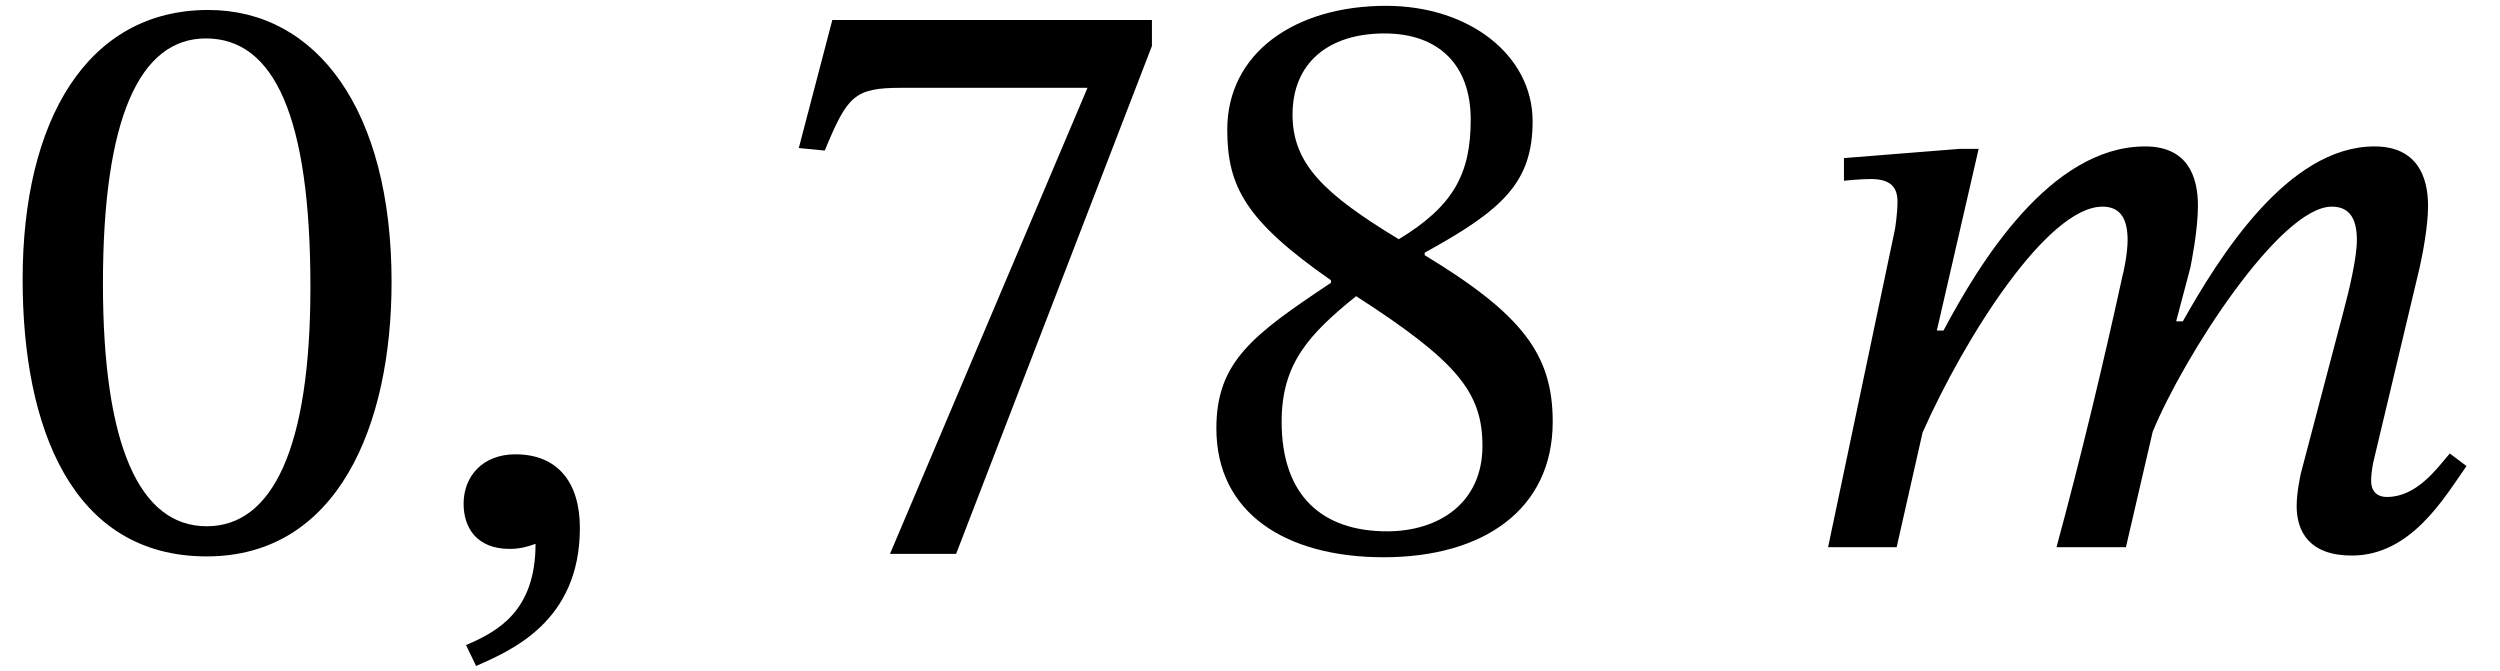 <?xml version='1.0' encoding='UTF-8'?>
<!-- This file was generated by dvisvgm 2.13.3 -->
<svg version='1.1' xmlns='http://www.w3.org/2000/svg' xmlns:xlink='http://www.w3.org/1999/xlink' width='32.593pt' height='8.744pt' viewBox='70.735 61.608 32.593 8.744'>
<defs>
<path id='g0-59' d='M.807 1.549C1.244 1.353 2.16 .982 2.16-.251C2.16-.851 1.865-1.211 1.32-1.211C.884-1.211 .644-.916 .644-.567C.644-.251 .818 .022 1.244 .022C1.364 .022 1.462 0 1.582-.044C1.582 .84 1.08 1.102 .676 1.276L.807 1.549Z'/>
<path id='g0-109' d='M4.396 0L4.745-1.505C5.149-2.487 6.404-4.44 7.08-4.44C7.331-4.44 7.407-4.255 7.407-4.004C7.407-3.775 7.309-3.36 7.233-3.076L6.676-.96C6.665-.905 6.622-.709 6.622-.535C6.622-.207 6.785 .109 7.342 .109C8.116 .109 8.553-.655 8.836-1.058L8.618-1.222C8.444-1.015 8.182-.655 7.8-.655C7.658-.655 7.593-.742 7.593-.862C7.593-.993 7.625-1.124 7.625-1.124L8.225-3.644C8.258-3.796 8.335-4.167 8.335-4.451C8.335-4.844 8.182-5.225 7.636-5.225C6.502-5.225 5.607-3.775 5.138-2.945H5.051L5.236-3.644C5.247-3.698 5.335-4.135 5.335-4.451C5.335-4.844 5.193-5.225 4.647-5.225C3.404-5.225 2.476-3.687 2.018-2.825H1.931L2.476-5.193H2.225L.72-5.073V-4.778C.72-4.778 .927-4.8 1.069-4.8C1.331-4.8 1.418-4.691 1.418-4.505C1.418-4.342 1.385-4.145 1.385-4.145L.513 0H1.407L1.745-1.495C2.291-2.727 3.371-4.44 4.091-4.44C4.342-4.44 4.418-4.255 4.418-4.004C4.418-3.829 4.364-3.578 4.353-3.545C4.091-2.345 3.807-1.167 3.491 0H4.396Z'/>
<path id='g1-48' d='M5.105-3.458C5.105-5.705 4.124-7.004 2.716-7.004C1.135-7.004 .295-5.564 .295-3.491C.295-1.56 .938 .12 2.695 .12C4.407 .12 5.105-1.593 5.105-3.458ZM4.047-3.393C4.047-1.298 3.556-.273 2.695-.273C1.822-.273 1.342-1.32 1.342-3.436C1.342-5.596 1.822-6.633 2.684-6.633C3.578-6.633 4.047-5.607 4.047-3.393Z'/>
<path id='g1-55' d='M5.062-6.535V-6.873H.895L.458-5.204L.796-5.171C1.091-5.88 1.178-5.989 1.789-5.989H4.222L1.647 .087H2.509L5.062-6.535Z'/>
<path id='g1-56' d='M4.887-1.636C4.887-2.509 4.495-3.033 3.218-3.807V-3.84C4.233-4.396 4.625-4.756 4.625-5.553C4.625-6.415 3.796-7.058 2.716-7.058C1.516-7.058 .644-6.436 .644-5.444C.644-4.702 .884-4.255 1.996-3.48V-3.447C.982-2.771 .502-2.422 .502-1.549C.502-.436 1.418 .131 2.684 .131C3.982 .131 4.887-.491 4.887-1.636ZM3.818-5.575C3.818-4.876 3.6-4.451 2.88-4.015C1.909-4.604 1.495-4.996 1.495-5.64C1.495-6.305 1.953-6.698 2.695-6.698C3.393-6.698 3.818-6.295 3.818-5.575ZM2.324-3.273C3.644-2.422 3.971-2.018 3.971-1.32C3.971-.578 3.404-.207 2.727-.207C1.898-.207 1.353-.655 1.353-1.636C1.353-2.389 1.702-2.771 2.324-3.273Z'/>
</defs>
<g id='page1'>
<use x='70.735' y='68.742' xlink:href='#g1-48'/>
<use x='76.135' y='68.742' xlink:href='#g0-59'/>
<use x='80.691' y='68.742' xlink:href='#g1-55'/>
<use x='86.091' y='68.742' xlink:href='#g1-56'/>
<use x='94.055' y='68.742' xlink:href='#g0-109'/>
</g>
</svg><!--Rendered by QuickLaTeX.com-->
